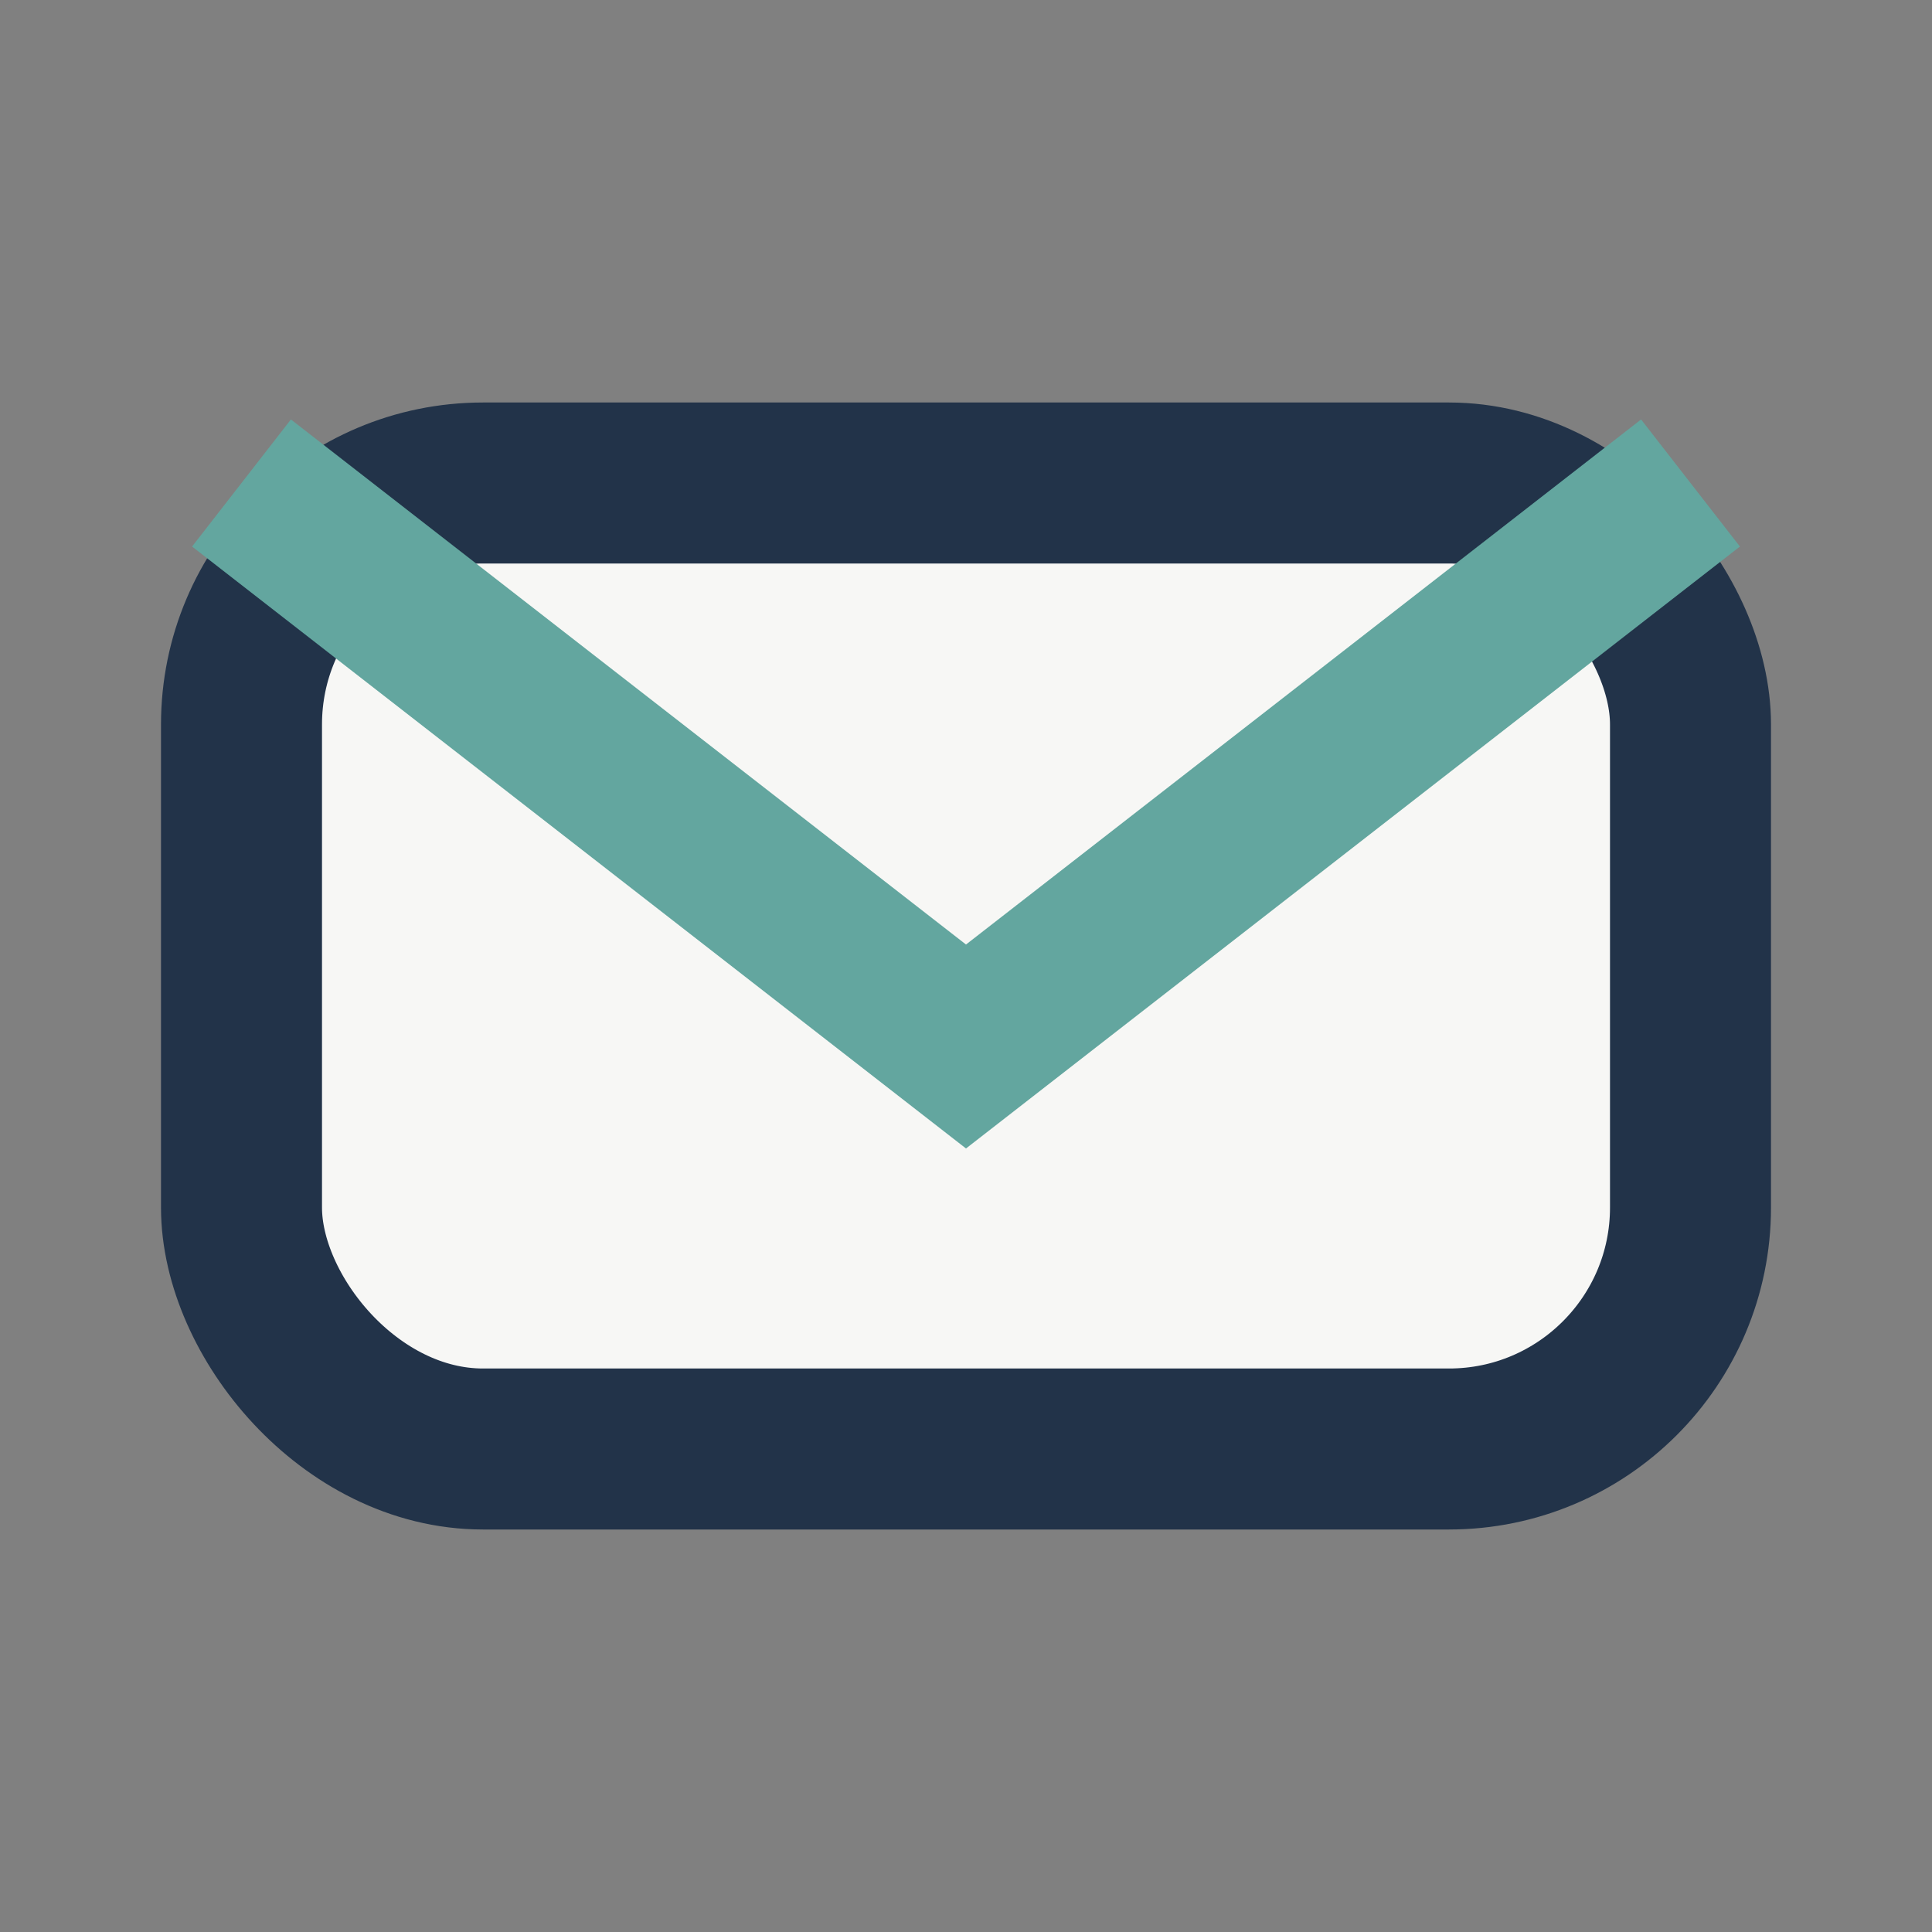 <?xml version="1.0" encoding="UTF-8"?>
<svg xmlns="http://www.w3.org/2000/svg" width="24" height="24" viewBox="0 0 24 24"><rect x="0" y="0" width="24" height="24" fill="#808080" stroke="none"/><rect x="3" y="6" width="18" height="12" rx="3" fill="#F7F7F5" stroke="#223349" stroke-width="2"/><path d="M3 6l9 7 9-7" fill="none" stroke="#63A69F" stroke-width="2"/></svg>